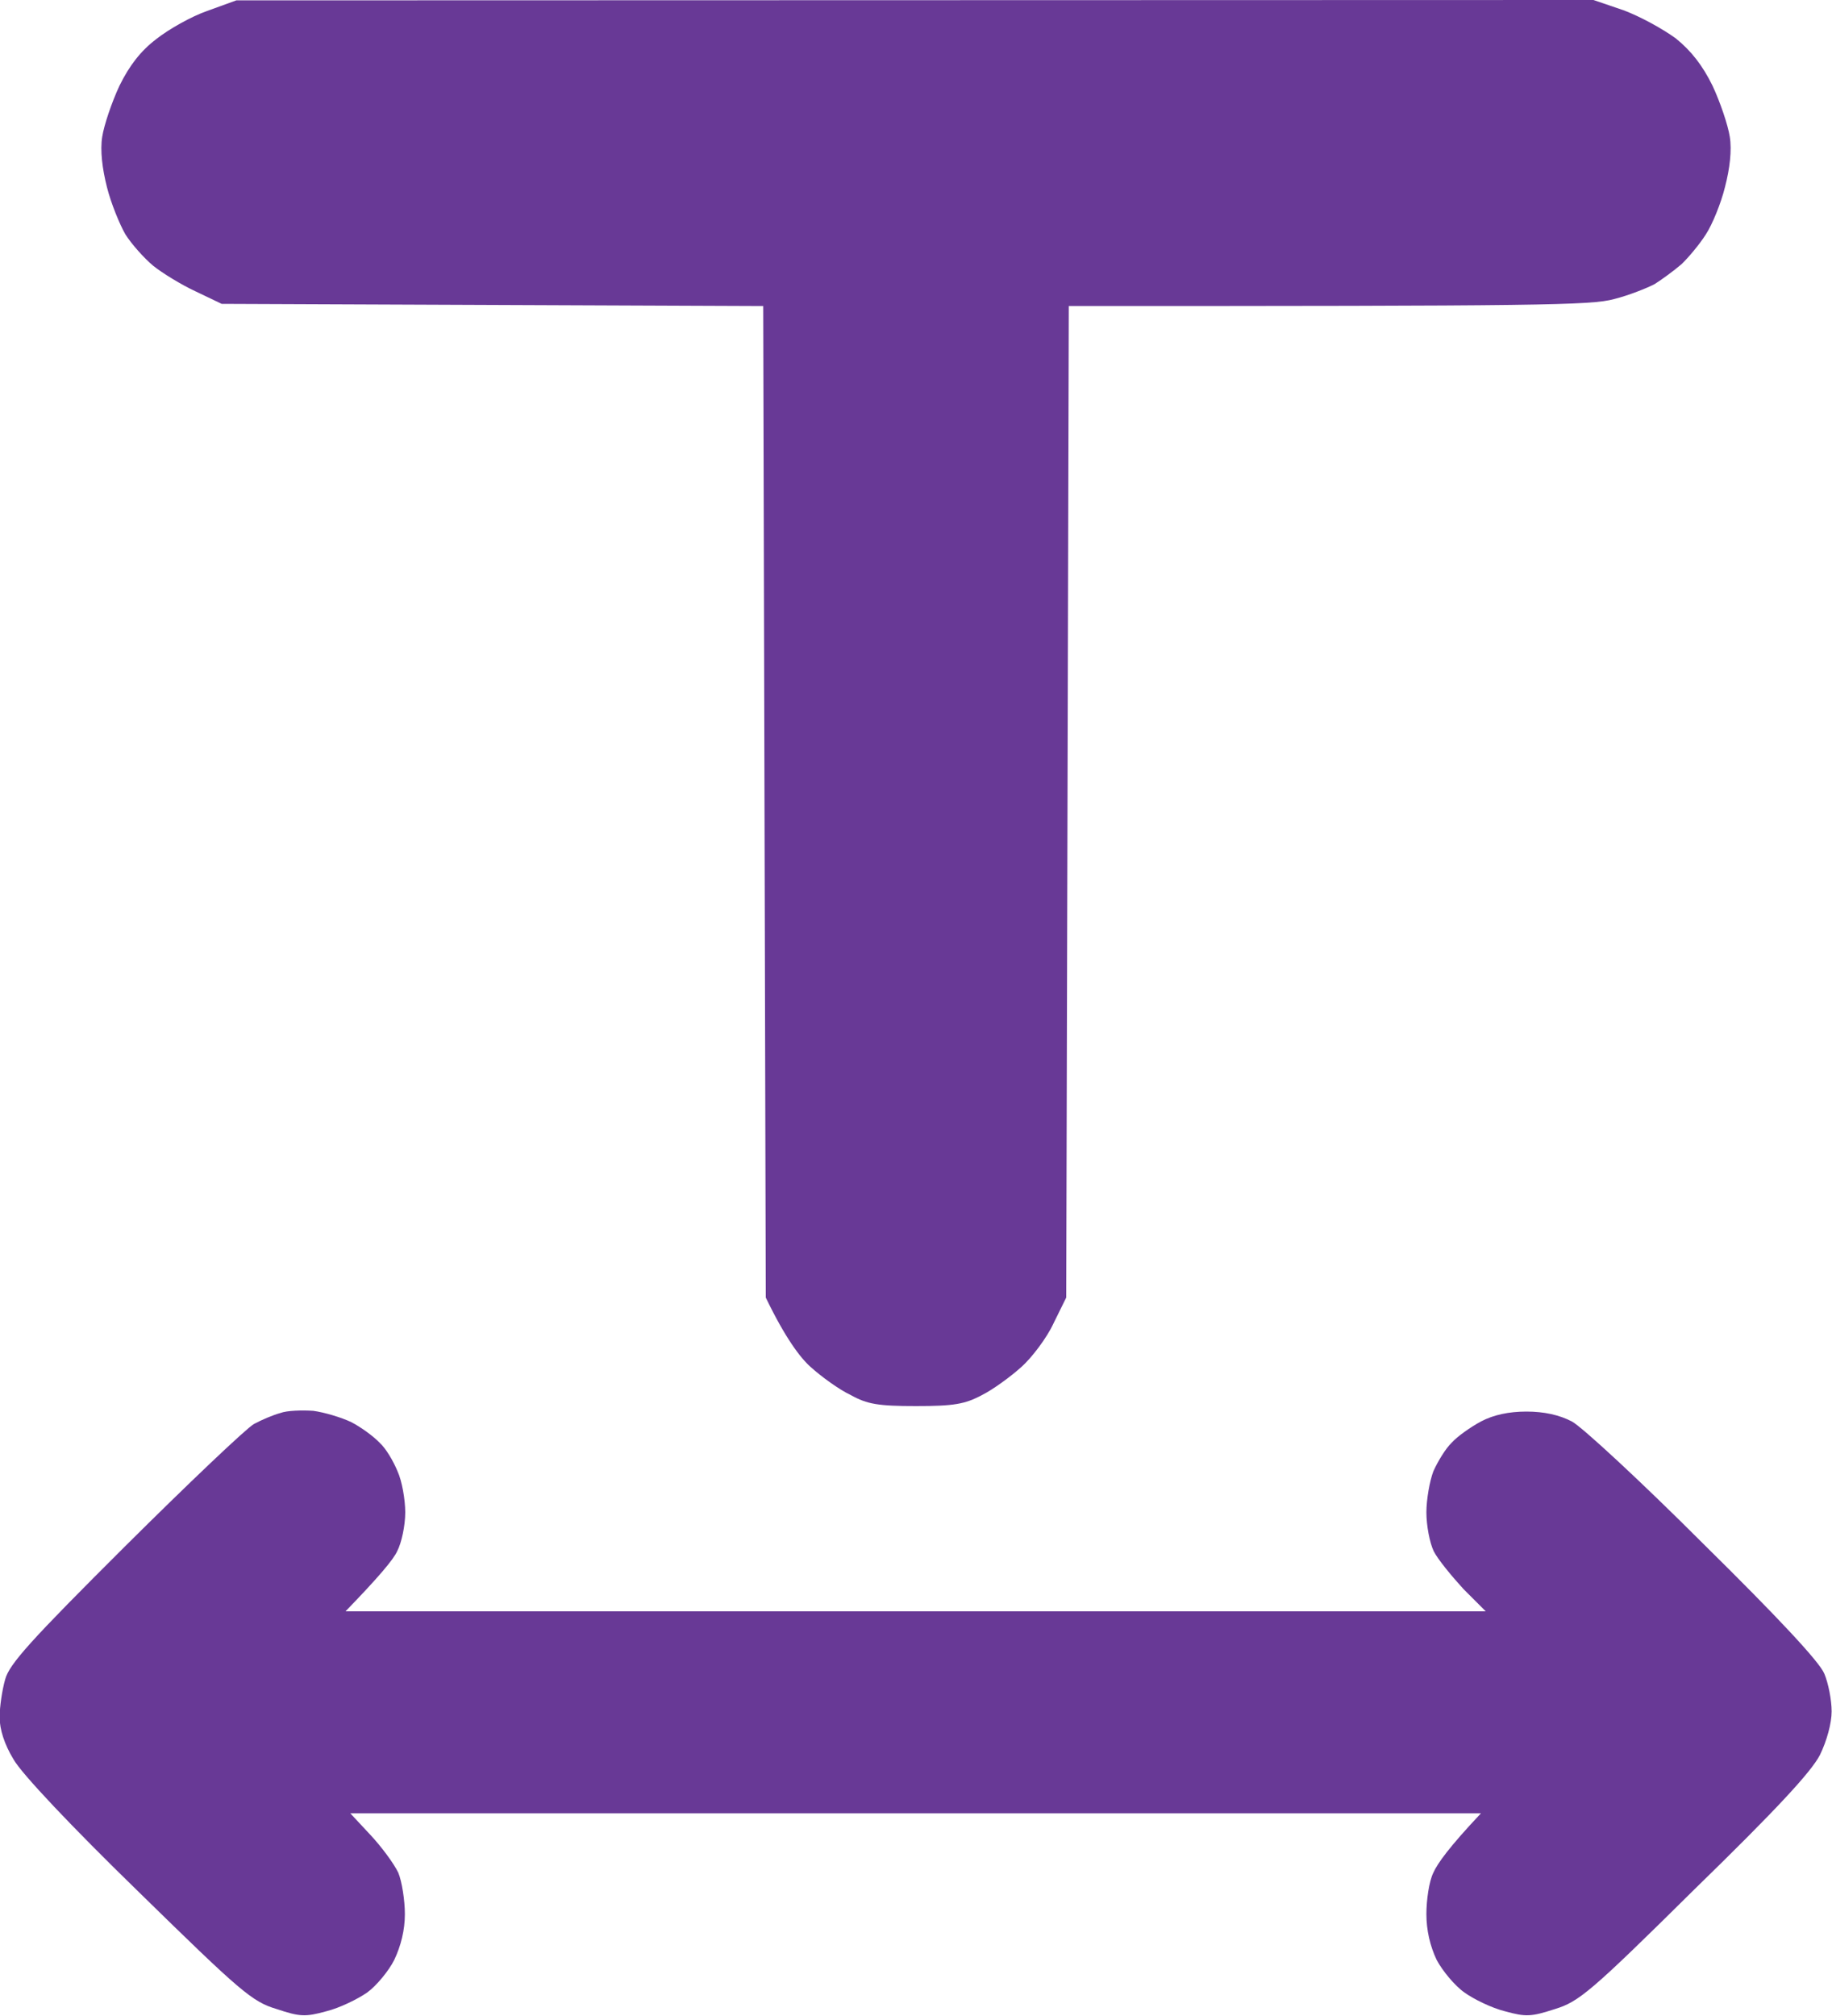 <svg height="550" width="500" viewBox="0 0 500 550" xmlns="http://www.w3.org/2000/svg"><style>.a{fill:#683996}</style><path d="m56.5 3c-4.3 1.5-10.5 5-13.9 7.7-4.2 3.2-7.3 7.2-10 12.7-2.1 4.5-4.2 10.7-4.7 13.9-0.6 3.7 0 8.7 1.3 13.8 1.1 4.4 3.5 10.2 5 12.8 1.7 2.7 5.1 6.5 7.6 8.6 2.5 2 7.7 5.2 11.6 7l7.1 3.4 147.8 0.6 0.7 270.5c5.3 11 9.4 16.4 12.2 18.9 3 2.7 7.8 6.2 11 7.7 4.5 2.5 7.5 3 17.8 3 10.3 0 13.3-0.5 18-3 3-1.5 7.8-5 10.8-7.7 2.8-2.5 6.9-7.9 8.7-11.8l3.5-7.1 0.7-270.5c129.4 0 142.5-0.2 148.8-1.9 4-1 9-3 11.1-4.1 1.9-1.2 5.2-3.6 7.3-5.4 1.9-1.8 5-5.5 6.7-8.2 1.7-2.6 4.1-8.4 5.2-12.9 1.3-5 1.9-10 1.3-13.7-0.5-3.2-2.6-9.4-4.7-13.9-2.7-5.5-5.8-9.5-10-12.9-3.4-2.5-9.7-6-14.3-7.7l-8.2-2.8-370.4 0.1zm20 382.5c-1.9 0.5-5.2 1.9-7.2 3-2 1.1-17.8 16.1-35.1 33.3-25.8 25.7-31.7 32.2-32.8 36.4-0.8 2.8-1.5 7.4-1.5 10.3 0 3.3 1.3 7.4 3.8 11.5 2.2 3.9 15.8 18.3 34.1 36.1 27.9 27.3 31 30 37.7 32 6.3 2.1 7.8 2.2 13.6 0.6 3.6-0.9 8.5-3.3 11.1-5.1 2.5-1.8 5.9-5.9 7.4-8.9 1.8-3.8 2.9-8.1 2.9-12.5 0-3.7-0.8-8.9-1.8-11.3-1.2-2.5-4.6-7.1-7.6-10.3l-5.5-5.9h308.6c-8.6 9.1-11.9 13.7-13 16.2-1.2 2.4-1.9 7.6-1.9 11.3 0 4.4 1 8.7 2.8 12.5 1.6 3 5 7.1 7.6 8.9 2.5 1.8 7.4 4.2 11 5.1 5.8 1.6 7.2 1.5 13.7-0.6 6.5-2 9.7-4.6 38-32.6 22.7-22.1 31.9-32.1 34.3-36.7 1.9-3.9 3.2-8.7 3.2-11.9 0-3.1-0.9-7.7-2-10.3-1.3-3.2-12.7-15.4-33-35.4-16.9-16.9-33.1-31.9-35.9-33.4q-5.2-2.7-12.4-2.7c-4.8 0-9 0.9-12.4 2.7-2.8 1.5-6.5 4.1-8 5.8-1.6 1.5-3.8 5.1-5 7.8-1 2.6-1.9 7.7-1.9 11.2 0 3.6 0.9 8.3 2 10.6 1.1 2.2 4.9 6.8 8.1 10.3l6.1 6.1h-311.2c9.3-9.6 13.1-14.2 14.1-16.4 1.2-2.3 2.2-7 2.2-10.6 0-3.5-0.9-8.6-2.1-11.2-1.1-2.7-3.2-6.3-4.9-7.8-1.6-1.7-5-4.2-7.7-5.6-2.7-1.3-7.4-2.7-10.4-3.1-3-0.2-7.2-0.1-9 0.6z" class="a"></path></svg>